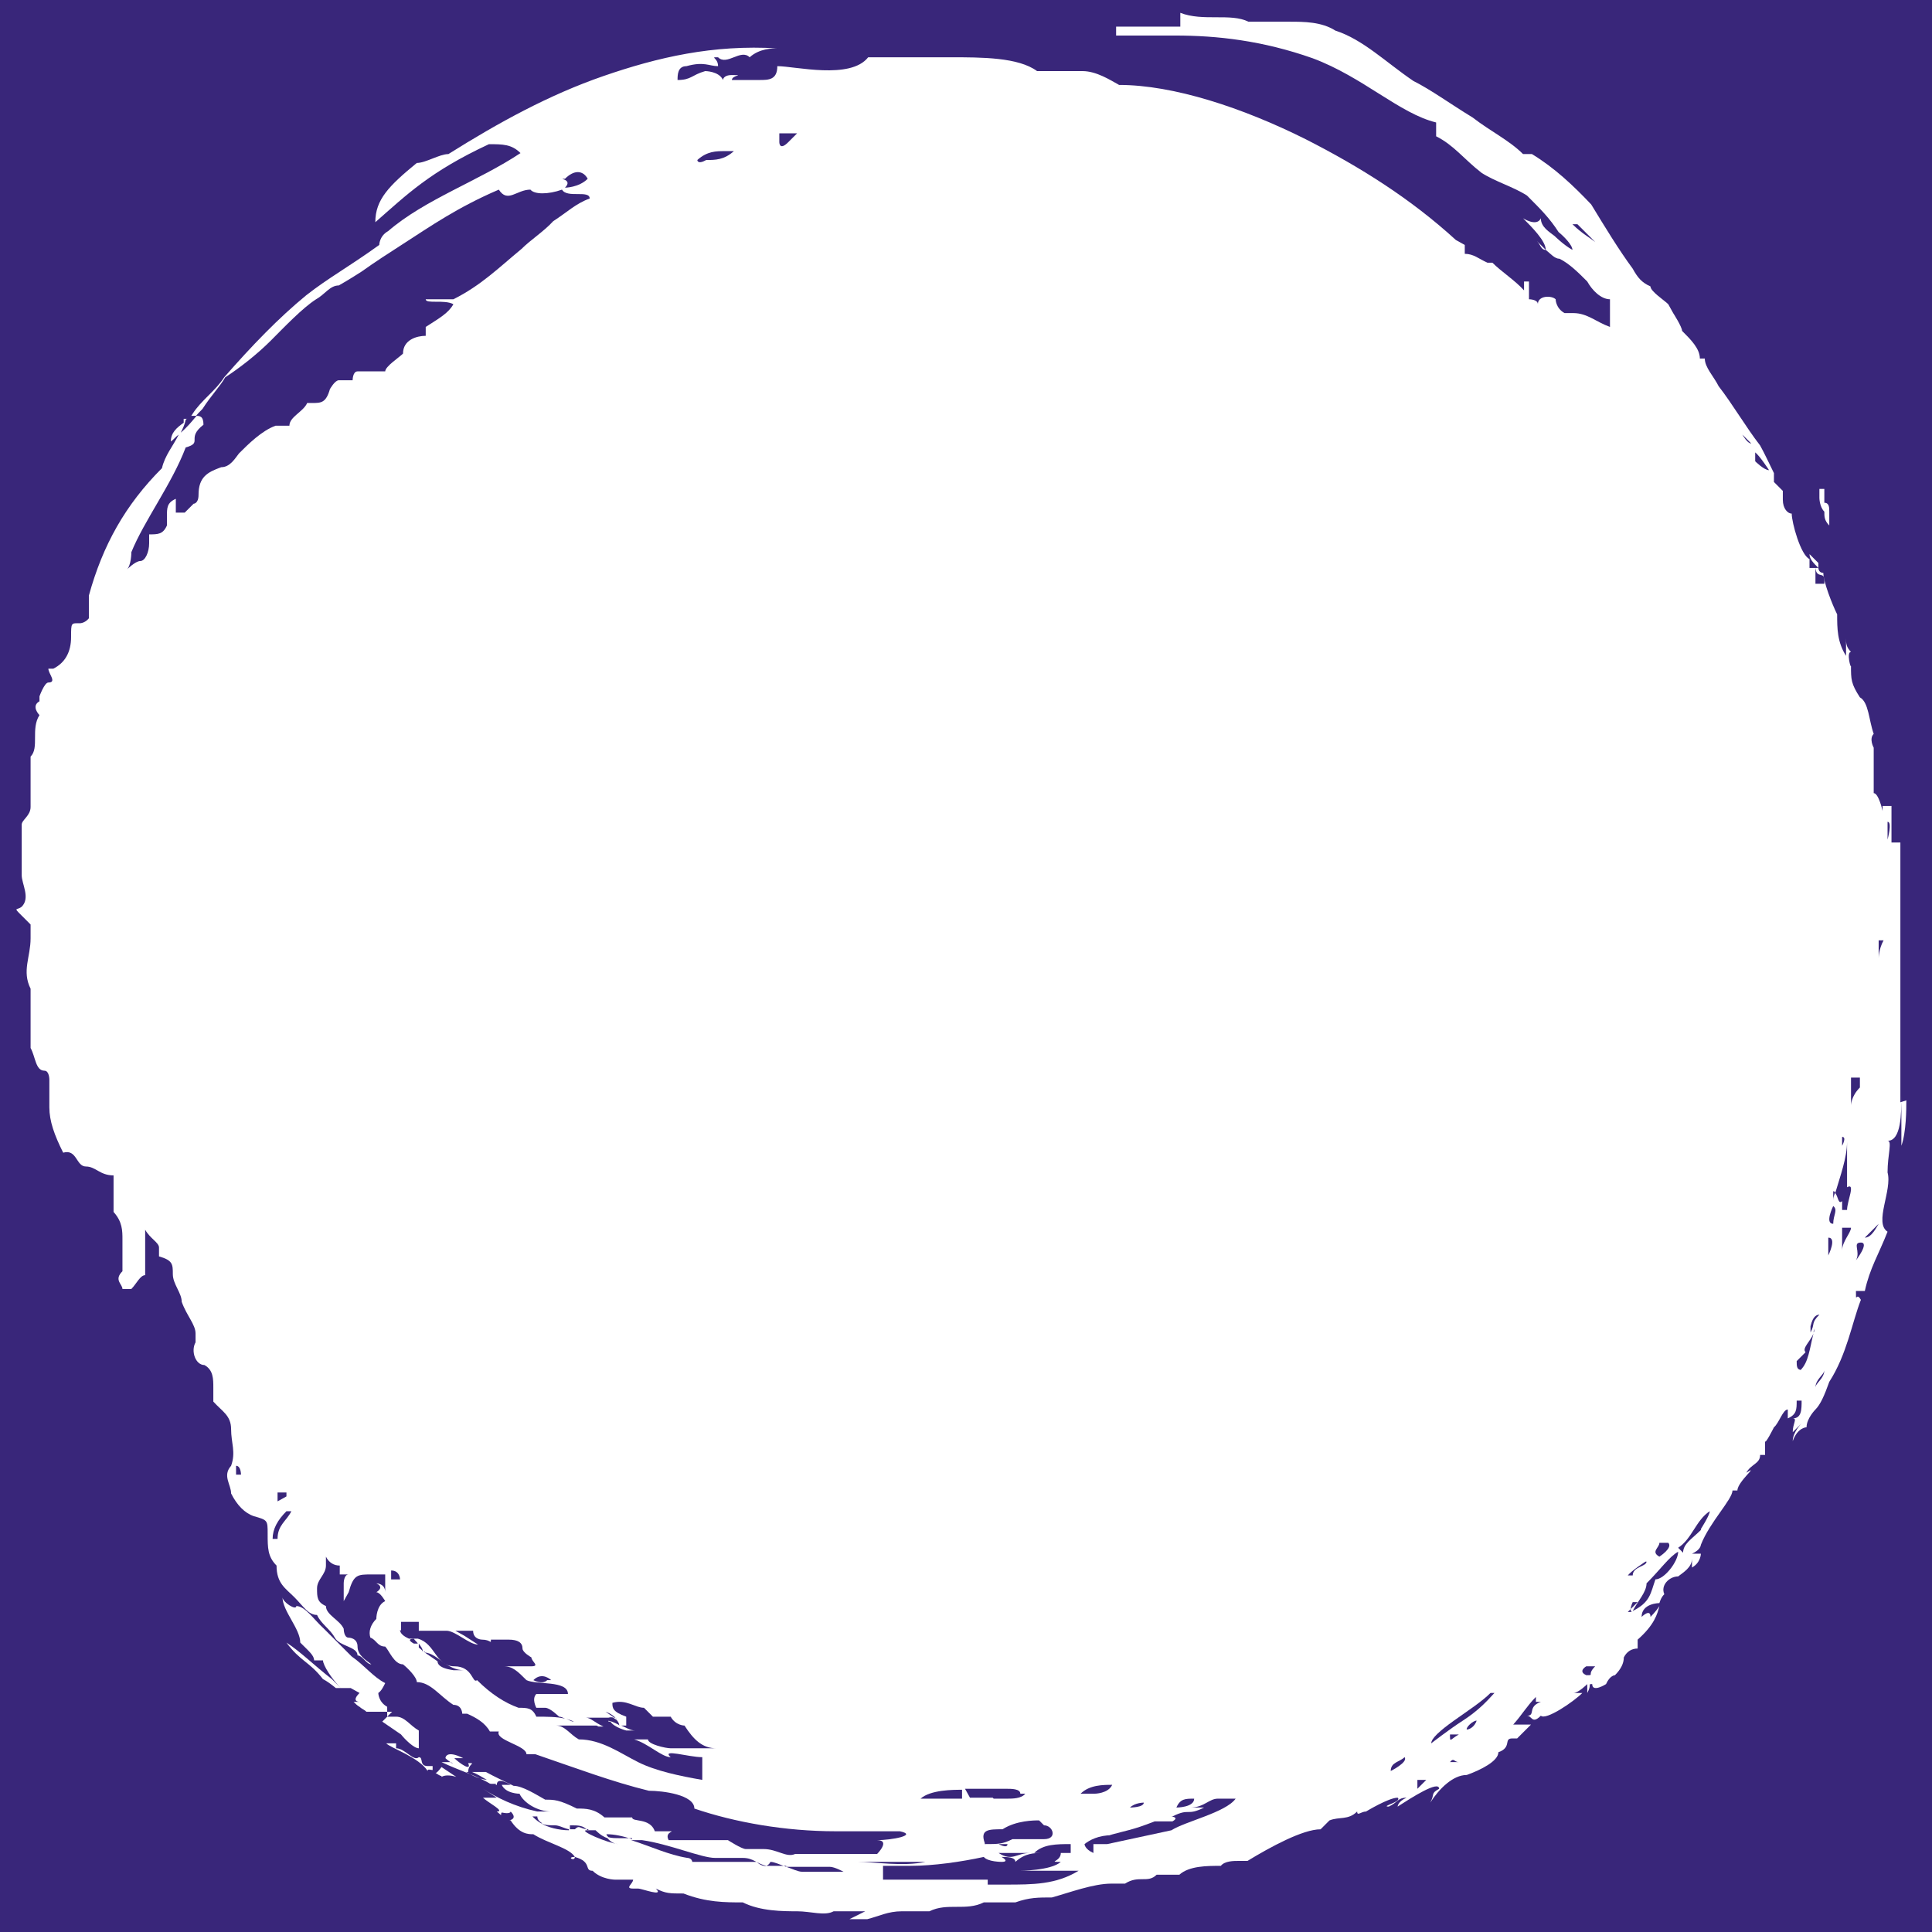 <?xml version="1.0" encoding="UTF-8"?>
<svg xmlns="http://www.w3.org/2000/svg" version="1.1" viewBox="0 0 195.6 195.6">
  <defs>
    <style>
      .cls-1 {
        fill: #39267a;
        fill-rule: evenodd;
      }
    </style>
  </defs>
  <g>
    <g id="Laag_1">
      <g>
        <path class="cls-1" d="M167.6,159.9c.9,0,2.3-1.8,2.3-2.8-.9.5-1.8,1.8-3.2,3.2,0,.9-.9,1.8-1.4,2.8,1.8-.9,1.8-1.8,2.3-3.2Z"></path>
        <path class="cls-1" d="M172.2,154.8s.9-1.4.9-1.8c-1.4.9-1.8,2.8-3.2,3.7l.5.5c0-.9.9-1.4,1.8-2.3Z"></path>
        <path class="cls-1" d="M160.6,169.6c.9,0,0,0,.9-.9h-.9s-.9.5,0,.9Z"></path>
        <path class="cls-1" d="M151.4,171.4h-.5c-.9.9-2.3,1.8-3.7,2.8s-2.3,1.8-2.3,2.3c0,0,1.8-1.4,3.2-2.3,1.4-.9,2.3-1.8,3.2-2.8Z"></path>
        <path class="cls-1" d="M148.6,175.1c0,0,0,0-.1,0-.2,0-.3,0-.3,0h.5Z"></path>
        <path class="cls-1" d="M148.5,175.1c.3,0,.8-.3,1-.9-.4,0-1.1.7-1,.9Z"></path>
        <path class="cls-1" d="M186.5,115.1v.9s.5-.9,0-.9Z"></path>
        <path class="cls-1" d="M168,157.6s1.4-.9.9-1.4h-.9c0,.5-.9.9,0,1.4Z"></path>
        <path class="cls-1" d="M185.1,125.3v1.8s.9-1.8,0-1.8Z"></path>
        <path class="cls-1" d="M183.3,134v.9c.5-.9,0-.9.9-1.8-.9,0-.9,1.8-.9.9Z"></path>
        <path class="cls-1" d="M184.7,138.7c0,.5-.9.9-.9,1.8,0-.5.9-.9.9-1.8Z"></path>
        <path class="cls-1" d="M183.6,134.9c0-.1.1-.3.1-.4,0,.2,0,.3-.1.4Z"></path>
        <path class="cls-1" d="M182.3,138.7c.8-.8.9-2.1,1.3-3.7-.3.8-1.2,1.5-.8,1.9l-.9.9c0,.5,0,.9.5.9Z"></path>
        <path class="cls-1" d="M166.6,158.1s-1.4.9-1.8,1.4h.5c0-.9,1.4-.9,1.4-1.4Z"></path>
        <path class="cls-1" d="M165.3,162.2s-.2.4-.2.7l.7-.7h-.5Z"></path>
        <path class="cls-1" d="M165.1,162.9l-.3.3h.5c-.2,0-.2-.1-.2-.3Z"></path>
        <path class="cls-1" d="M177.3,44.9l-.9-.9s.5.9.9.9Z"></path>
        <path class="cls-1" d="M177.7,45.8v.9s.9.9,1.4.9c0,0-.9-1.4-1.4-1.8Z"></path>
        <path class="cls-1" d="M112.6,180.7c-.9,0-2.3,0-3.2.9h1.4s1.4,0,1.8-.9Z"></path>
        <path class="cls-1" d="M115.8,182.5s-.9,0-1.4.5c0,0,1.4,0,1.4-.5Z"></path>
        <path class="cls-1" d="M112.6,185.8c-1.4,0-2.3.5-2.8.9,0,0,0,.5.9.9v-.9h1.4c2.3-.5,4.2-.9,6.5-1.4,1.4-.9,5.5-1.8,6.5-3.2h-1.8c-.9,0-1.4.9-2.8.9h1.4c-1.8.9-1.4,0-3.2.9-.5,0,.9,0,0,.5h-1.8c-2.3.9-2.8.9-4.6,1.4h.5Z"></path>
        <path class="cls-1" d="M45.6,169.1h1.4c-1.8,0-2.7-1.7-4-1.8.6.4,1.3.9,1.3.9,0,.9,2.3.9,1.4.9Z"></path>
        <path class="cls-1" d="M43,167.3s0,0-.1-.1c0,0,0,0,0,0,0,0,0,0,.1,0Z"></path>
        <path class="cls-1" d="M42.8,167.2c0-.3-.2-.5-.4-.8v.4c.1.1.3.2.4.4Z"></path>
        <path class="cls-1" d="M42.4,166.4h0s0,0,0,0h0Z"></path>
        <path class="cls-1" d="M41.9,166.4h.4c-.1-.2-.3-.3-.4-.5,0,0-.9,0,0,.5Z"></path>
        <path class="cls-1" d="M40.5,165q0,.5.9.9h.9c1.8.5,1.8,2.8,3.7,2.8s1.8,1.8,2.3,1.4c1.4,1.4,2.8,2.3,4.2,2.8.9,0,1.4,0,1.8.9,1,0,2.1,0,2.9.2-.2-.1-.4-.2-.6-.2,0,0-.9-.9-1.4-.9h-.9s-.5-.9,0-1.4h3.2c0-1.4-3.2-.9-4.2-1.4-.9-.9-1.4-1.4-2.3-1.4h2.8c.9,0,0-.5,0-.9,0,0-.9-.5-.9-.9q0-.9-1.4-.9h-1.8c0,.5,0,0-.9,0,0,0-.9,0-.9-.9h-1.8l.9.5,1.4.9c-.9,0-2.3-1.4-3.2-1.4h-2.8v-.9h-1.8v.9Z"></path>
        <path class="cls-1" d="M57.3,174c.3.1.5.3.8.3-.2-.1-.5-.2-.8-.3Z"></path>
        <path class="cls-1" d="M70.1,188.5h6.5s.5.5,1,.4c-1-.2-1.3-.8-2.4-.8h-2.8c-1.4,0-4.6-1.4-7.4-1.8h-1.1c1.9.6,3.8,1.5,5.7,1.8,0,0,.5,0,.5.5Z"></path>
        <path class="cls-1" d="M64,186.2c-.9-.3-1.8-.5-2.6-.5,0,.1.1.2.2.3.3.1.7.1,1.2.1h1.2Z"></path>
        <path class="cls-1" d="M79.6,189c-.6-.2-1.2-.5-1.6-.5-.1.2-.2.3-.4.4.2,0,.5,0,.8,0h1.2Z"></path>
        <path class="cls-1" d="M62.6,186.7c-.2,0-.7-.1-1.1-.6-.3-.1-.7-.3-1.2-.8h-.9c-.9,0,2.1,1.3,3.2,1.4Z"></path>
        <path class="cls-1" d="M82.6,189.5h2.8s-.9-.5-1.4-.5h-4.4c.6.2,1.2.5,1.6.5h1.4Z"></path>
        <path class="cls-1" d="M59.5,185.3c-.5-.5-.9-.5-1.8-.5v.4c.2,0,.3,0,.5,0,.5-.5.5,0,1.4,0Z"></path>
        <path class="cls-1" d="M49.4,180.6c.5.3.8.5.8.5v-.5c-.3,0-.6,0-.8,0Z"></path>
        <path class="cls-1" d="M47.3,179.8c-.4-.2-.9-.5-1.4-.8.5.4,1.1.8,1.1.8h.3Z"></path>
        <path class="cls-1" d="M54.9,184.6c-.3-.2-.5-.4-.5-.7h-.5c.4.4.7.6.9.7Z"></path>
        <path class="cls-1" d="M57.6,185.2c-.5-.1-1-.4-1.4-.4-.6,0-1,0-1.4-.2.6.4,1.8.7,2.8.7h0Z"></path>
        <path class="cls-1" d="M55.3,170.1h.5s-.9-.9-1.8,0c0,0,.9.5,1.4,0Z"></path>
        <path class="cls-1" d="M159.7,22.7h-.5c.9.9,1.8,1.4,2.3,1.8l-1.8-1.8Z"></path>
        <path class="cls-1" d="M143.5,180.2v.9s.5-.5.9-.9h-.9Z"></path>
        <path class="cls-1" d="M50.2,183.9c.2,0,.4.1.5.1,0,0,.2-.1.4-.1h-.9Z"></path>
        <path class="cls-1" d="M191.1,83.2v1.8s.5-1.8,0-1.8Z"></path>
        <path class="cls-1" d="M19.8,42.1c.4,0,.8,0,.8.9-1.8,1.4,0,1.8-1.8,2.3-1.4,3.7-4.2,7.4-5.5,10.6,0,0,0,1.4-.5,1.8,0,0,.9-.9,1.4-.9s.9-.9.9-1.8v-.9c.9,0,1.4,0,1.8-.9v-.9c0-.9,0-1.4.9-1.8v1.4h.9l.9-.9s.5,0,.5-.9c0-1.8.9-2.3,2.3-2.8.9,0,1.4-.9,1.8-1.4.9-.9,2.3-2.3,3.7-2.8h1.4c0-.9,1.4-1.4,1.8-2.3h.5c.9,0,1.4,0,1.8-1.4,0,0,.5-.9.9-.9h1.4s0-.9.5-.9h2.8c0-.5,1.4-1.4,1.8-1.8,0-1.4,1.4-1.8,2.3-1.8v-.9c1.4-.9,2.3-1.4,2.8-2.3-.9-.5-2.8,0-2.8-.5h2.8c2.8-1.4,4.6-3.2,6.9-5.1.9-.9,2.3-1.8,3.2-2.8,1.4-.9,2.3-1.8,3.7-2.3,0-.9-2.3,0-2.8-.9-1.4.5-2.8.5-3.2,0-1.4,0-2.3,1.4-3.2,0-4.2,1.8-6.9,3.7-9.7,5.5-1.4.9-2.8,1.8-4.2,2.8,0,0-1.4.9-2.3,1.4-.9,0-1.4.9-2.3,1.4-1.4.9-3.2,2.8-4.6,4.2s-3.2,2.8-4.6,3.7c-.5.9-1.4,1.8-2.3,3.2-.3.3-.6.6-.8.9Z"></path>
        <path class="cls-1" d="M19.8,42.1s0,0,0,0h-.5c-.2.1-.3.2-.5.4-.1.5-.3.9-.5,1.3.6-.5,1.1-1.1,1.6-1.7Z"></path>
        <path class="cls-1" d="M196.7,81.8V-3.6h-3.2v-.4c-14.2.3-28.3,0-42.5,0s-14.6.1-21.8.1c-3.5,0-6.9-.1-10.4-.2-1.3,0-2.7,0-4-.2l1.6.7H-6.6v198.6h.8v1.3h201.4v-1.3h1v-21.8c0-15.2-.2-30.4,0-45.6.1-7.1.5-14.2.5-21.3h-.5c0,.5,0-24.5,0-24.5ZM184.2,49.5h.5v1.4c.5,0,.5.5.5.9v1.4c-.5-.5-.5-.9-.5-1.4-.5-.5-.5-1.4-.5-1.4v-.9ZM39.2,173.8v-.5h-2.1c-.2-.2-.5-.3-.7-.5-.2-.1-.4-.3-.6-.5h.6s-.9,0,0-.9l-.9-.5h-1.5c-.5-.4-.9-.7-1.3-.9-1.4-1.8-2.3-1.8-3.7-3.7,1.4.9,2.8,2.3,4.6,3.7l.9.9c-.9-.9-1.8-2.3-1.8-2.8h-.9c0-.5-.5-.9-1.4-1.8,0-1.4-1.8-3.2-1.8-4.6,0,.5,1.4,1.4,1.4.9.9,0,1.8,1.4,2.8,2.3.9.9,1.8,1.8,2.8,2.8,1.3.9,2.2,2.1,3.4,2.7-.2.4-.4.8-.7,1,0,0,0,.9.9,1.4v.5h.5l-.5.5h.9c.9,0,1.4.9,2.3,1.4v1.8c-.5,0-1.4-.9-1.8-1.4h0c-.6-.4-1.3-.9-1.9-1.3l.6-.6h0ZM39.1,168.3s0,0,0,0v.9s0,0,0,0c0-.3,0-.6,0-.9ZM43.3,179.3c-.9-1.4-3.7-2.3-4.2-2.8h1c0,.2,0,.3,0,.5.9,0,1.8,1.4,2.3.9.5,0,0,.9.9.9h.5s0,.2,0,.4c-.2,0-.4-.1-.5,0ZM44.7,179.8c-.2,0-.4-.2-.6-.3.1,0,.3-.2.6-.6l1.5,1c-.6-.2-1.2-.2-1.5,0ZM193,111.4c0,.9,0,3.2-.5,4.6v-5.1c0,1.8,0,4.6-1.4,4.6.5,0,0,1.4,0,3.2.5,1.8-1.4,5.1,0,6-.9,2.3-1.8,3.7-2.3,6h-.9c0,1.4,0,0,.5.9-.9,2.3-1.4,5.5-3.2,8.3-.5,1.4-.9,2.3-1.4,2.8,0,0-.9.9-.9,1.8,0,0-.9,0-1.4,1.4,0-.9.9-1.8.9-1.8l-.9.9c0-.9.5-1.4,0-1.4.9,0,.9-.9.9-1.8h-.5c0,.9,0,1.4-.9,1.8v-.9c-.5,0-.9,1.4-1.4,1.8,0,0-.9,1.8-.9,1.4v1.4h-.5c0,.9-.9.9-1.4,1.8,1.4-.9-.9.9-.9,1.8h-.5c0,.9-2.3,3.2-3.2,5.5,0,0,0,.5-.9.9h.9s0,.9-.9,1.4v-.9c0,.9-.9,1.4-1.4,1.8-.9,0-1.8.9-1.4,1.8-.3.3-.4.6-.5.9,0,0-1.8,0-1.8,1.4,0,0,.9-.9.9,0,0,0,.6-.6.9-1.1-.2.8-.5,1.9-2.2,3.4v.9c-.6,0-1.1.3-1.4.9q0,.9-.9,1.8s-.5,0-.9.9c0,0-1.4.9-1.4,0-.5,0,0,0-.5.9v-.9s-.9.9-1.4.9h.9c-.9.9-3.7,2.8-4.2,2.3-.9.9-.9,0-1.4,0,.9,0,0-.9,1.4-1.4h-.5v-.5c-.9.9-1.4,1.8-2.3,2.8h1.8l-1.4,1.4h-.5c-.9,0,0,.9-1.4,1.4,0,.9-1.8,1.8-3.2,2.3-1.4,0-2.8,1.4-3.7,2.8.5-.9,0-.9.9-1.4,0-.9-2.8.9-4.2,1.8,0,0,0-.5.9-.9-.9,0-.9.5-1.8.9-.9,0,1.4-.5.9-.9-.9,0-3.2,1.4-3.2,1.4-.5,0-.9.5-.9,0-.9.9-1.8.5-2.8.9l-.9.9c-1.8,0-5.1,1.8-7.4,3.2h-.9c-.5,0-1.4,0-1.8.5-1.4,0-3.2,0-4.2.9h-2.3c-.9.9-1.8,0-3.2.9h-1.4c-1.8,0-4.2.9-6,1.4-1.4,0-2.3,0-3.7.5h-3.2c-1.8.9-3.7,0-5.5.9h-2.8c-1.4,0-2.3.5-3.5.8h-1.8l1.6-.8h-3.2c-.9.5-2.3,0-3.7,0s-3.7,0-5.5-.9c-1.8,0-3.7,0-6-.9-1.4,0-1.8,0-2.8-.5.9.9-1.4,0-1.8,0h-.5c-.9,0,0-.5,0-.9h-1.8s-1.4,0-2.3-.9c-.9,0,0-.9-1.8-1.4,0,.5-.9,0,0,0-.5-.9-2.8-1.4-4.2-2.3-.5,0-1.4,0-2.3-1.4-.5,0,.9,0,0-.9,0,0,0,.3-.9.1-.2.2.2.5-.5-.1.9,0-.9-.9-1.4-1.4h1.4s0,0-1.4-.9c1.4.9,3.2,1.8,5.5,2.3h1.4c-1.4,0-2.8-.9-3.2-1.8,0,0-1.4,0-1.8-.9h.9s-1.4-.9-1.4,0h-.5c-1.4-.9-3.2-1.4-5.1-2.3h.9c.1,0,.2.1.3.2-.3-.2-.6-.4-.8-.6,0,0,0-.9,1.8,0h-.9c.5.5,1.8,1.4,1.4.5.9,0,0,0,0,.9h-.2c.7.4,1.3.7,2.1.8-.5-.3-1-.6-1.5-.8h1.4c.9.5,1.8.9,2.8,1.4.9,0,2.3.9,3.2,1.4.9,0,1.4,0,3.2.9.9,0,1.8,0,2.8.9h2.8c0,.5,1.8,0,2.3,1.4h1.4c.9,0-.5,0,0,.9h6s1.4.9,1.8.9h1.8c1.4,0,2.3.9,3.2.5h8.3s1.4-1.4,0-1.4c1.4,0,4.2-.5,2.3-.9h-6.5c-5.1,0-10.2-.9-14.3-2.3,0-1.4-3.2-1.8-4.6-1.8-3.7-.9-7.4-2.3-11.5-3.7h-.9c0-.9-3.2-1.4-2.8-2.3h-.9c-.5-.9-1.4-1.4-2.3-1.8h-.5s0-.9-.9-.9c-1.4-.9-2.3-2.3-3.7-2.3,0-.5-.9-1.4-1.4-1.8-.9,0-1.4-1.4-1.8-1.8-.8,0-.9-.7-1.5-.9-.2-.6,0-1.3.6-1.9,0,0,0-1.4.9-1.8,0,0-.5-.9-.9-.9,0,0,.9-.5,0-.9,0,0,.9,0,.9.9v-1.8h-1.4c-1.4,0-1.8,0-2.3,1.8l-.5.9v-1.8s0-.9.5-.9h-.9v-.9c-.6,0-1.1-.3-1.4-.9v.9c0,.9-.9,1.4-.9,2.3s0,1.4.9,1.8c0,.9,1.4,1.4,1.8,2.3,0,0,0,.9.5.9,0,0,.9,0,.9.9s.9,1.4,1.4,1.8c-.5,0-.9-.9-1.4-.9,0-.9-1.8-.9-2.3-1.8s-1.4-1.4-1.8-2.3c-.9,0-1.4-.9-2.3-1.8-.9-.9-1.8-1.4-1.8-3.2-.9-.9-.9-1.8-.9-3.2s0-1.4-1.4-1.8c-.9-.3-1.7-1.1-2.3-2.3,0-.9-.9-1.8,0-2.8.5-1.4,0-2.3,0-3.7s-.9-1.8-1.8-2.8v-1.4c0-.9,0-1.8-.9-2.3-.9,0-1.4-1.4-.9-2.3v-.9c0-.9-.9-1.8-1.4-3.2,0-.9-.9-1.8-.9-2.8s0-1.4-1.4-1.8v-.9c0-.5-.9-.9-1.4-1.8v4.6c-.5,0-.9.9-1.4,1.4h-.9c0-.5-.9-.9,0-1.8v-3.2c0-.9,0-1.8-.9-2.8v-3.7c-1.4,0-1.8-.9-2.8-.9s-.9-1.8-2.3-1.4c-.9-1.8-1.4-3.2-1.4-4.6v-2.8s0-.9-.5-.9c-.9,0-.9-1.4-1.4-2.3v-6c-.9-1.8,0-3.2,0-5.1v-1.4l-.9-.9c-.9-.9-.5-.5,0-.9.9-.9,0-2.3,0-3.2v-5.1c0-.5.9-.9.9-1.8v-5.1c.9-.9,0-2.8.9-4.2,0,0-.9-.9,0-1.4v-.5s.5-1.4.9-1.4c.9,0,0-.9,0-1.4h.5c1.2-.6,1.8-1.7,1.8-3.2s0-1.4.9-1.4c0,0,.5,0,.9-.5v-2.3c1.4-5.1,3.7-9.2,7.4-12.9.3-1.3,1.1-2.2,1.7-3.4-.3.2-.5.5-.8.7,0-.9.6-1.4,1.3-1.9,0-.1,0-.2,0-.4h.4c.2-.1.4-.3.5-.5.9-1.4,2.3-2.3,3.2-3.7,2.8-3.2,5.5-6,8.3-8.3,2.3-1.8,4.2-2.8,7.4-5.1,0,0,0-.9.9-1.4,3.7-3.2,9.2-5.1,13.4-7.9-.9-.9-1.8-.9-3.2-.9-6,2.8-8.3,5.1-11.5,7.9,0-2.3,1.4-3.7,4.2-6,.9,0,2.3-.9,3.2-.9,5.1-3.2,10.2-6,15.7-7.9s11.1-3.2,17.6-2.8c-.5,0-1.8,0-2.8.9-.9-.9-2.3.9-3.2,0-.9,0,0,0,0,.9-.9,0-1.4-.5-3.2,0-.9,0-.9.9-.9,1.4,1.4,0,1.4-.5,2.8-.9,0,0,1.4,0,1.8.9,0,0,0-.5.9-.5,1.4,0,0,0,0,.5h2.8c.9,0,1.8,0,1.8-1.4,1.8,0,7.4,1.4,9.2-.9h8.3c3.2,0,6.9,0,8.8,1.4h4.6c1.4,0,2.8.9,3.7,1.4,5.5,0,12.5,2.3,18.9,5.5,5.5,2.8,10.6,6,15.2,10.2l.9.5v.9c.9,0,1.4.5,2.3.9h.5c.9.9,2.3,1.8,3.2,2.8v-.9h.5v1.8s.9,0,.9.5c0-.9,1.4-.9,1.8-.5,0,0,0,.9.9,1.4h.9c1.4,0,2.3.9,3.7,1.4v-2.8c-.9,0-1.8-.9-2.3-1.8-.9-.9-1.8-1.8-2.8-2.3-.5,0-.9-.5-1.4-.9-.5,0-.5-.5-.9-.9,0,0,.5.5.9.9,0-.9-1.4-2.3-2.3-3.2,0,0,1.4.9,1.8,0,0,.9.9,1.4,1.4,1.8,0,0,.9.9,1.8,1.4,0-.5-.9-1.4-1.4-1.8-.9-1.4-1.8-2.3-3.2-3.7-1.4-.9-3.2-1.4-4.6-2.3-1.8-1.4-2.8-2.8-4.6-3.7v-1.4c-3.7-.9-7.4-4.6-12.5-6.5-5.1-1.8-9.7-2.3-13.9-2.3h-6v-.9h6.5v-1.4c2.3.9,5.1,0,6.9.9h4.2c1.4,0,3.2,0,4.6.9,2.8.9,5.1,3.2,7.9,5.1,1.8.9,3.7,2.3,6,3.7,1.8,1.4,3.7,2.3,5.1,3.7h.9c2.3,1.4,4.2,3.2,6,5.1,1.4,2.3,2.8,4.6,4.2,6.5.5.9.9,1.4,1.8,1.8,0,.5,1.4,1.4,1.8,1.8l.5.9s.9,1.4.9,1.8c.9.9,1.8,1.8,1.8,2.8h.5c0,.9.9,1.8,1.4,2.8,1.4,1.8,2.8,4.2,4.2,6,.5.9.9,1.8,1.4,2.8v.9l.9.9v.9c0,.9.5,1.4.9,1.4,0,.9.9,4.2,1.8,4.6v.9h.9c-.5-.5-.9-.9-.9-1.4l.9.9v.5s0,.5.5.5c0,.9.9,3.2,1.4,4.2,0,1.4,0,2.8.9,4.2v-1.8c0,.5,0,.9.5,1.4-.5,0,0,1.8,0,1.4,0,1.4,0,1.8.9,3.2.9.5.9,2.3,1.4,3.7-.5.5,0,1.4,0,1.4v4.6c.5,0,.9,1.8.9,1.8v-.5h.9v3.7h.9v26.3Z"></path>
        <path class="cls-1" d="M184.7,59.2v-.5c0-.9-.9,0-.9-1.4v1.8h.9Z"></path>
        <path class="cls-1" d="M57.2,18.1c-.9,0,.9,0,0,.9,0,0,1.4,0,2.3-.9-.5-.9-1.4-.9-2.3,0Z"></path>
        <path class="cls-1" d="M97.4,182.1v-.9c-.9,0-3.2,0-4.2.9h4.2Z"></path>
        <path class="cls-1" d="M100.6,182.1h1.4c.5,0,1.4,0,1.8-.5h-.5c0-.5-.9-.5-1.4-.5h-4.2l.5.9h2.3Z"></path>
        <path class="cls-1" d="M93.7,188.5h-6.9c1.8,0,4.6.5,6.9,0Z"></path>
        <path class="cls-1" d="M146.8,178.4h.9c-.5,0-.5-.5-.9,0Z"></path>
        <path class="cls-1" d="M107.5,187.6h.9v-.9c-1.4,0-2.8,0-3.7.9h.9c-.9,0-1.8,0-2.8.9,0-.5-.9-.5-1.4-.5,0,0,.9.5,0,.5,0,0-1.4,0-1.8-.5-2.3.5-5.1.9-7.4.9h-2.8v1.4h10.6v.5h1.8c2.8,0,5.1,0,7.4-1.4h-6s3.2,0,4.2-.9c-1.4,0,0,0,0-.9Z"></path>
        <path class="cls-1" d="M142.2,177.9c-.5.5-1.4.5-1.4,1.4,0,0,1.8-.9,1.4-1.4Z"></path>
        <path class="cls-1" d="M147.7,175.6h-.9c0,.9,0,.5.9,0Z"></path>
        <path class="cls-1" d="M102,186.7c-.3,0-.4,0-.4,0h-.5s.9.5.9,0Z"></path>
        <path class="cls-1" d="M120.9,182.1c-.9,0-1.4,0-1.8.9,0,0,1.8,0,1.8-.9Z"></path>
        <path class="cls-1" d="M104.3,187.6h-3.2c1.4.9,1.8,0,3.2,0Z"></path>
        <path class="cls-1" d="M99.7,186.7c1.4,0,1.8,0,2.8-.5h3.2c1.4,0,.9-1.4,0-1.4l-.5-.5c-.5,0-2.3,0-3.7.9-1.4,0-2.3,0-1.8,1.4Z"></path>
        <path class="cls-1" d="M29.5,153h-.5c-.9.9-1.4,1.8-1.4,2.8h.5c0-1.4.9-1.8,1.4-2.8Z"></path>
        <path class="cls-1" d="M29,151.1h-.9v.9l.9-.5v-.5Z"></path>
        <path class="cls-1" d="M39.6,159v.9h.9s0-.9-.9-.9Z"></path>
        <path class="cls-1" d="M71.5,16.2c.9,0,1.8,0,2.8-.9h-.9c-.9,0-1.8,0-2.8.9,0,0,0,.5.9,0Z"></path>
        <path class="cls-1" d="M23.9,148.4v.9h.5s0-.9-.5-.9Z"></path>
        <path class="cls-1" d="M62.7,174.2s-.1-.1-.3-.2c0,0,0,0,0,0,0,0,.2.1.3.2Z"></path>
        <path class="cls-1" d="M61.3,173.3s0,0,.9.6c0,0,.2,0,.2.1-.2-.2-.5-.5-1.1-.7Z"></path>
        <path class="cls-1" d="M60.4,174.7h-.9c-.9,0-1.8,0-2.3,0h-.9c.9,0,1.4.9,2.3,1.4,2.3,0,4.2,1.4,6,2.3,1.8.9,4.2,1.4,6.5,1.8v-2.3c-1.4,0-4.2-.9-3.2,0-.9,0-2.3-1.4-3.7-1.8h1.4c0,.5,1.8.9,2.3.9h4.6c-1.4,0-2.3-.9-3.2-2.3,0,0-.9,0-1.4-.9h-1.8l-.9-.9c-.9,0-1.8-.9-3.2-.5,0,.5,0,.9,1.4,1.4v.9h-.5c.5.2.9.5,1.4.5h-.9s-1.2-.3-1.6-.9c0,0-.1,0-.2,0,0,0,0,0,0-.1,0-.1,0-.2,0-.3h-2.3c.5,0,.9.5,1.8.9h-.5Z"></path>
        <path class="cls-1" d="M62.7,174.7s0-.3-.3-.6c0,0-.2-.1-.3-.2-.3-.1-.6,0-.8.2,0,0,0,0,.1.1.4,0,.8.2,1.2.4Z"></path>
        <path class="cls-1" d="M79.8,14.4l.9-.9h-1.8v.9s0,.9.9,0Z"></path>
        <path class="cls-1" d="M190.2,95.2v1.8s0-.9.5-1.8h-.5Z"></path>
        <path class="cls-1" d="M185.6,120.6v.9c0-.3.1-.5.2-.8,0,0-.1-.1-.2-.1Z"></path>
        <path class="cls-1" d="M186.5,121.6v.9h.5c0-.9.9-2.8,0-2.3v-4.6c0,1.6-.7,3.5-1.2,5.2.3.3.3,1.2.7.8Z"></path>
        <path class="cls-1" d="M188.3,109.1h-.9v2.8s0-.9.9-1.8v-.9Z"></path>
        <path class="cls-1" d="M190.2,123.9l-1.4,1.4c.5,0,.9-.5,1.4-1.4Z"></path>
        <path class="cls-1" d="M185.6,123.9c0-.9.5-1.4,0-1.8,0,0-.9,1.8,0,1.8Z"></path>
        <path class="cls-1" d="M187.9,127.6s1.4-1.8.5-1.8,0,.9-.5,1.8Z"></path>
        <path class="cls-1" d="M186.5,126.6c0-.9.9-1.8.9-2.3h-.9v2.3Z"></path>
      </g>
    </g>
  </g>
</svg>
